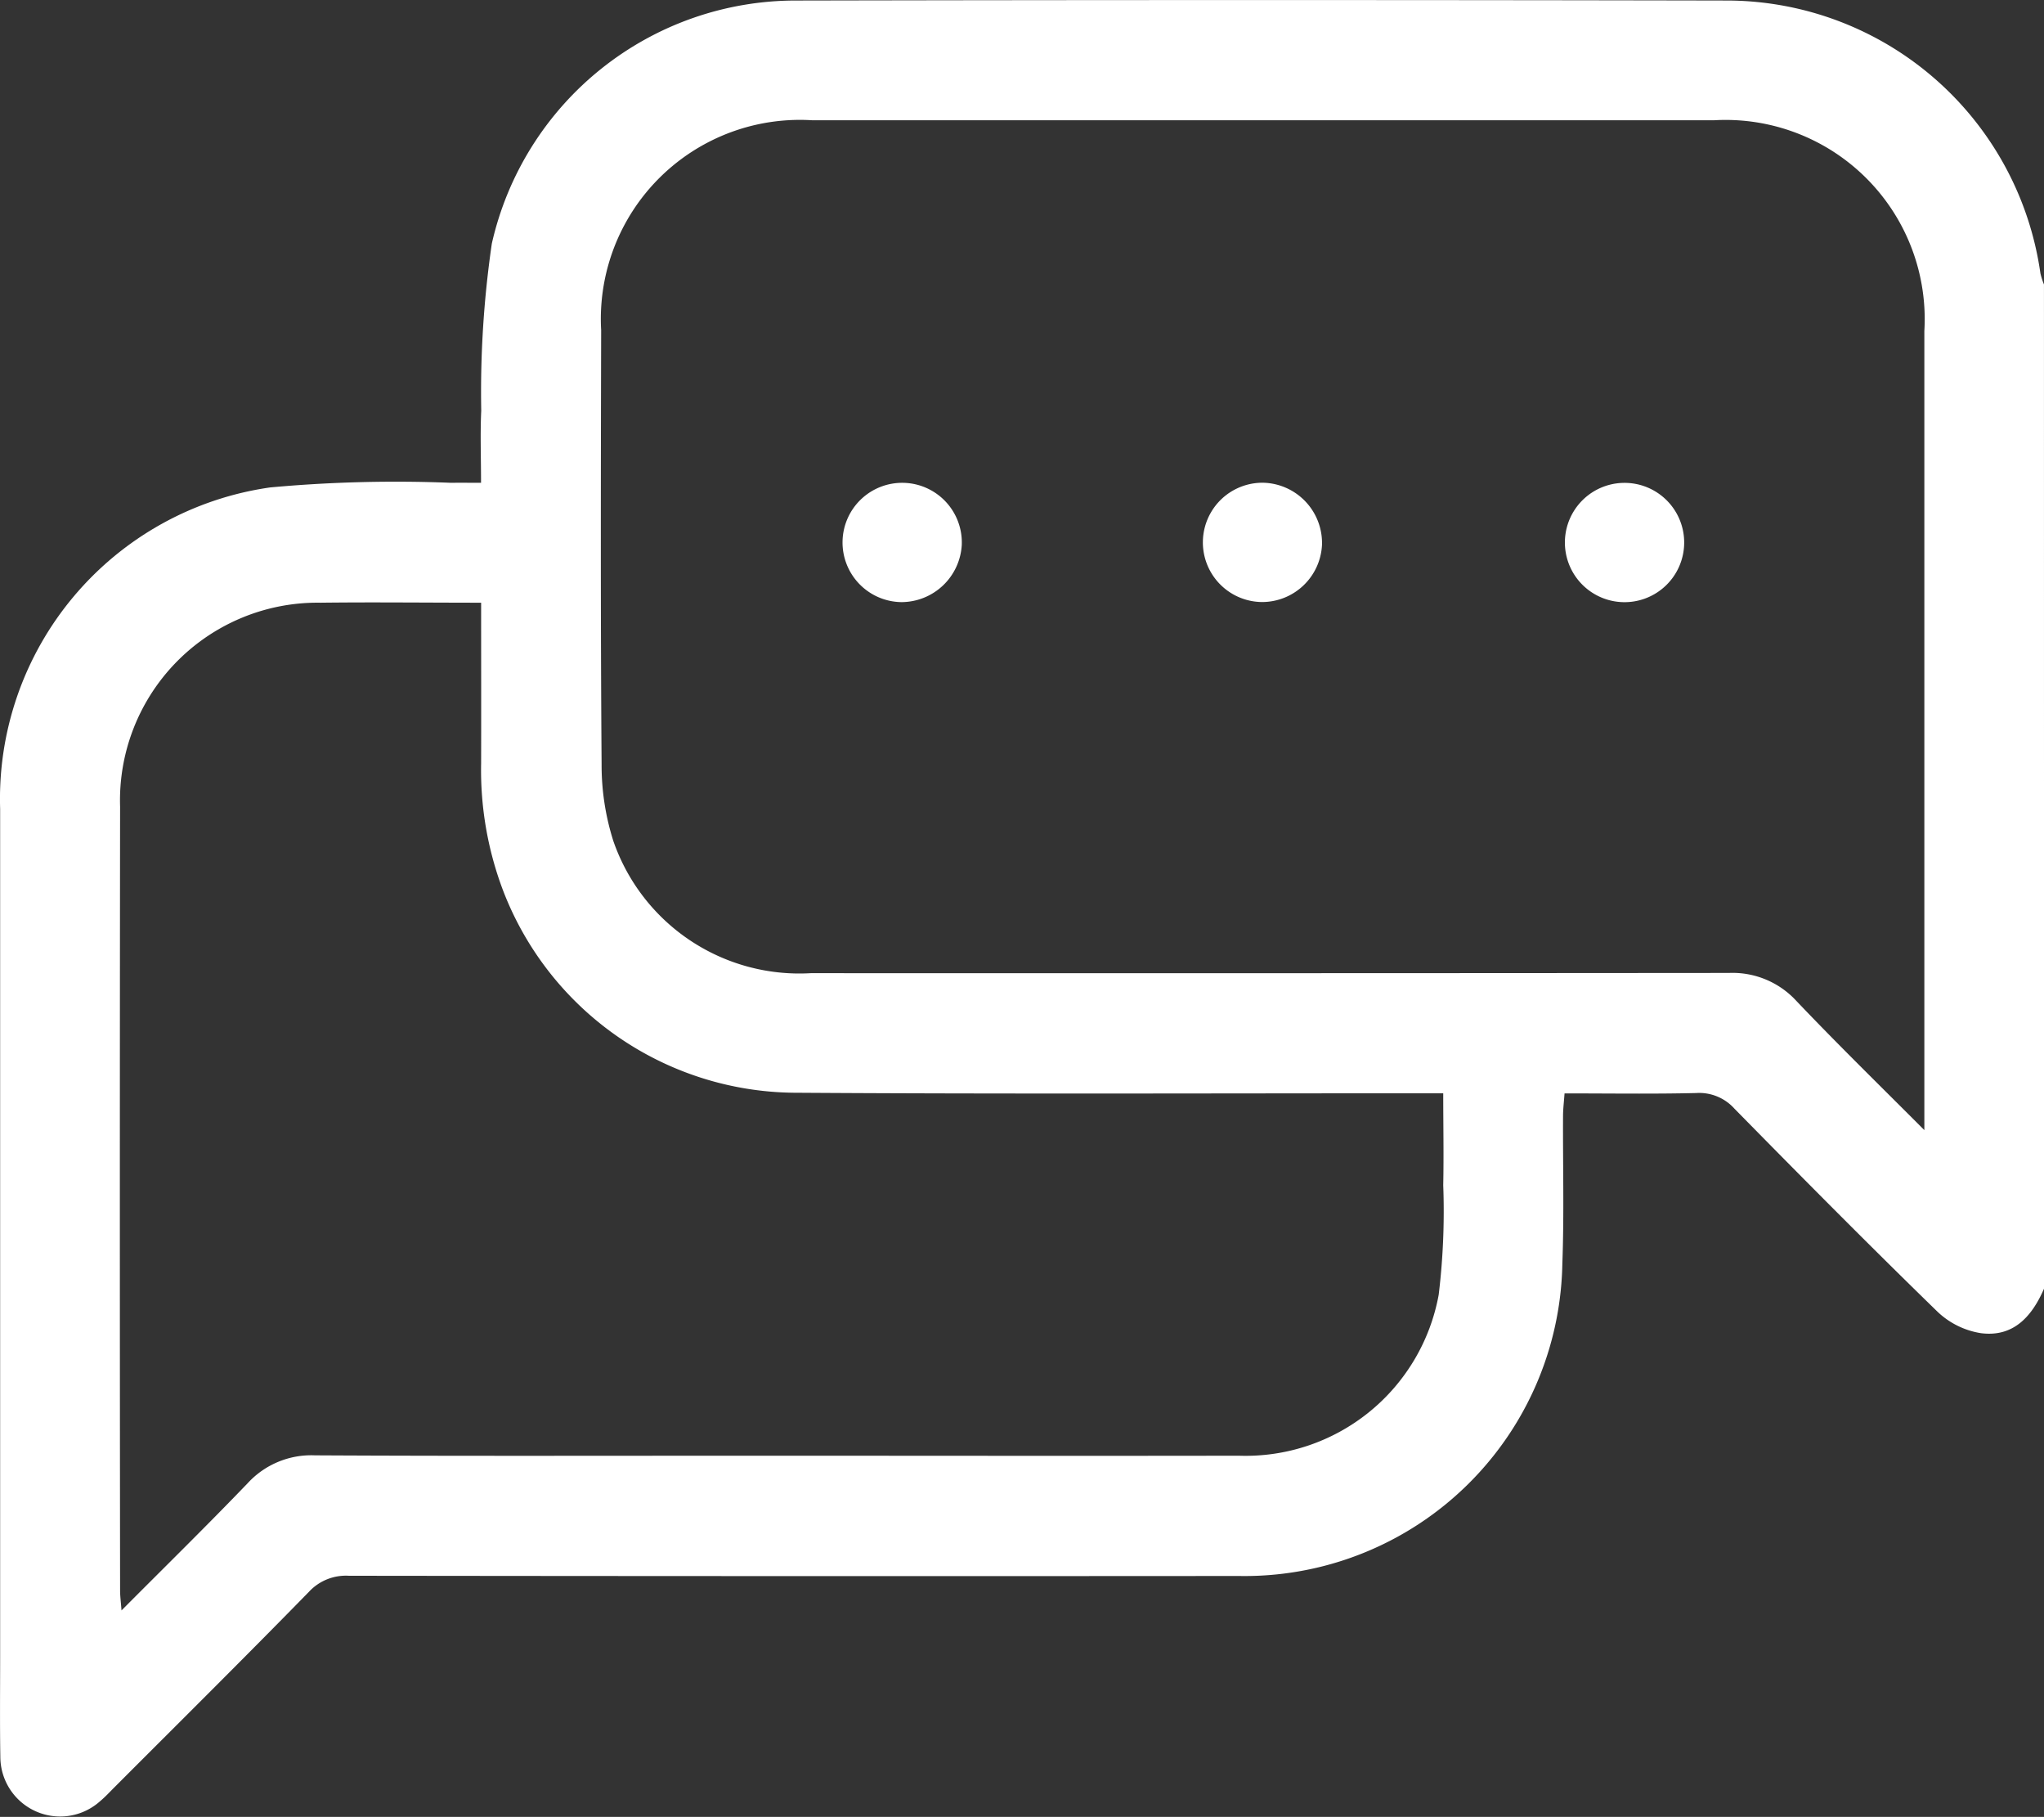 <?xml version="1.0" encoding="UTF-8"?>
<svg xmlns="http://www.w3.org/2000/svg" width="73.442" height="65.272" viewBox="0 0 73.442 65.272">
  <rect x="0" y="0" width="73.442" height="65.272" fill="#333333" stroke="none"/>
  <g id="Group_10532" data-name="Group 10532" transform="translate(-491.657 -213.583)">
    <path id="Path_56" data-name="Path 56" d="M565.1,259.877c-.433,1-1.1,1.75-2.265,1.6a2.917,2.917,0,0,1-1.549-.758c-2.468-2.4-4.895-4.85-7.31-7.308a1.7,1.7,0,0,0-1.378-.561c-1.549.037-3.1.013-4.726.013-.021.3-.053.553-.054.8-.009,1.772.041,3.547-.025,5.317A11.42,11.42,0,0,1,536.175,270.2q-15.99.012-31.98-.008a1.811,1.811,0,0,0-1.44.579c-2.308,2.361-4.654,4.685-6.987,7.021-.169.169-.332.346-.516.5a2.149,2.149,0,0,1-3.583-1.591c-.02-1.2-.007-2.4-.007-3.593q0-15.234,0-30.467a11.3,11.3,0,0,1,9.7-11.547,49.522,49.522,0,0,1,6.512-.166c.328-.006.656,0,1.067,0,0-.925-.032-1.759.007-2.591a36.945,36.945,0,0,1,.38-6,11.2,11.2,0,0,1,10.957-8.735q16.743-.034,33.485,0a11.4,11.4,0,0,1,11.2,9.8,2.577,2.577,0,0,0,.128.4Zm-4.3-5.695v-.9q0-13.905,0-27.81a7.156,7.156,0,0,0-7.551-7.569q-16.206,0-32.412,0a7.152,7.152,0,0,0-7.58,7.541c-.012,5.2-.023,10.4.016,15.594a8.992,8.992,0,0,0,.418,2.747,7.072,7.072,0,0,0,7.1,4.759q16.493.006,32.986-.008a3.113,3.113,0,0,1,2.42,1C557.647,251.061,559.153,252.532,560.8,254.182Zm-51.852-18.947c-2,0-3.885-.023-5.768,0a7.1,7.1,0,0,0-7.208,7.321q-.017,14.081,0,28.161c0,.2.027.4.051.72,1.577-1.584,3.078-3.055,4.534-4.571a3.1,3.1,0,0,1,2.419-1c5.209.028,10.418.013,15.628.013,5.854,0,11.709.01,17.563,0a7.053,7.053,0,0,0,7.183-5.782,24.913,24.913,0,0,0,.163-3.938c.022-1.072,0-2.144,0-3.3h-.925c-7.479,0-14.959.03-22.438-.02a11.314,11.314,0,0,1-10.442-7.33,12.207,12.207,0,0,1-.764-4.5C508.949,239.123,508.944,237.236,508.944,235.235Z" fill="#fff"></path>
    <path id="Path_57" data-name="Path 57" d="M721.473,306.342a2.158,2.158,0,0,1-2.149,2.053,2.143,2.143,0,1,1,.024-4.286A2.166,2.166,0,0,1,721.473,306.342Z" transform="translate(-182.316 -73.184)" fill="#fff"></path>
    <path id="Path_58" data-name="Path 58" d="M651.739,308.4a2.143,2.143,0,1,1,2.166-2.054A2.178,2.178,0,0,1,651.739,308.4Z" transform="translate(-127.691 -73.186)" fill="#fff"></path>
    <path id="Path_59" data-name="Path 59" d="M787.081,308.4a2.143,2.143,0,0,1,.036-4.285,2.143,2.143,0,1,1-.036,4.285Z" transform="translate(-237.114 -73.185)" fill="#fff"></path>
  </g>
</svg>
